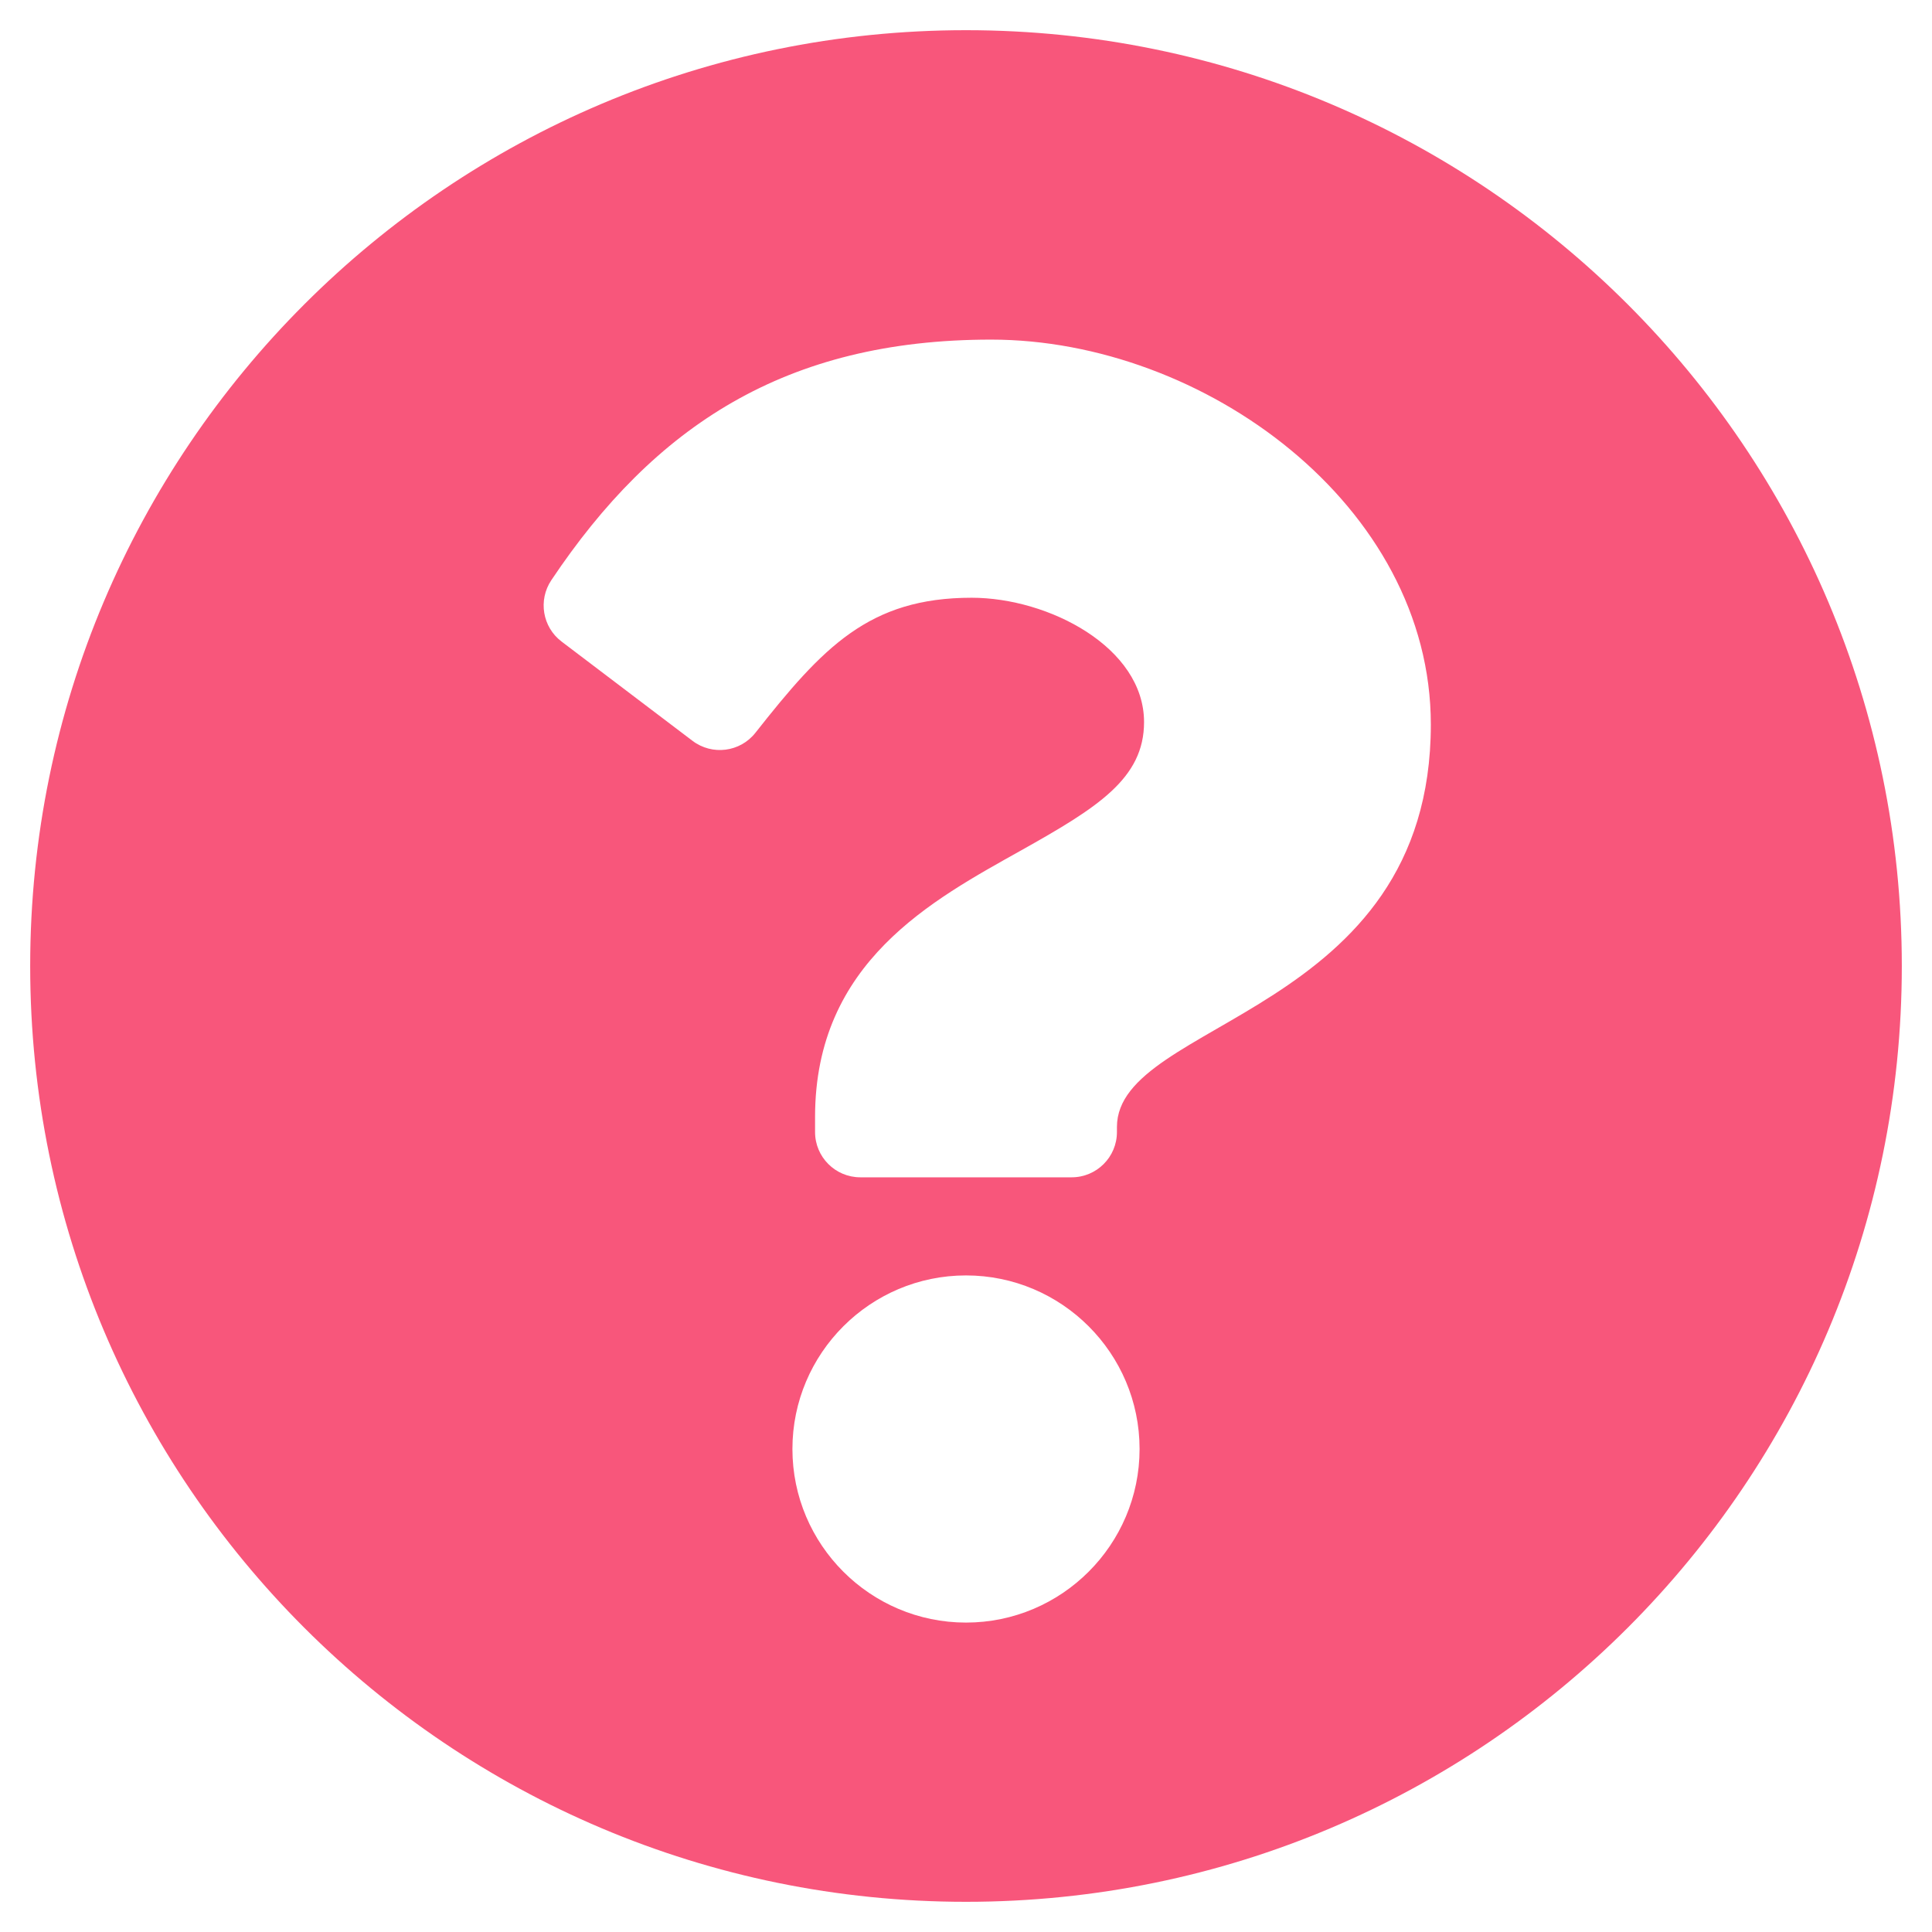 <svg xmlns="http://www.w3.org/2000/svg" width="512" height="512" viewBox="0 0 512 512" fill="none"><path d="M504 256C504 392.997 392.957 504 256 504C119.043 504 8 392.997 8 256C8 119.083 119.043 8 256 8C392.957 8 504 119.083 504 256ZM262.655 90C208.158 90 173.4 112.957 146.106 153.758C142.57 159.044 143.753 166.173 148.821 170.016L183.52 196.326C188.725 200.273 196.141 199.334 200.185 194.204C218.049 171.546 230.298 158.407 257.488 158.407C277.917 158.407 303.186 171.555 303.186 191.365C303.186 206.341 290.823 214.032 270.652 225.341C247.128 238.528 216 254.941 216 296V300C216 306.627 221.373 312 228 312H284C290.627 312 296 306.627 296 300V298.667C296 270.205 379.186 269.02 379.186 192C379.186 133.998 319.021 90 262.655 90ZM256 338C230.635 338 210 358.635 210 384C210 409.364 230.635 430 256 430C281.365 430 302 409.364 302 384C302 358.635 281.365 338 256 338Z" fill="#F8567B"></path></svg>